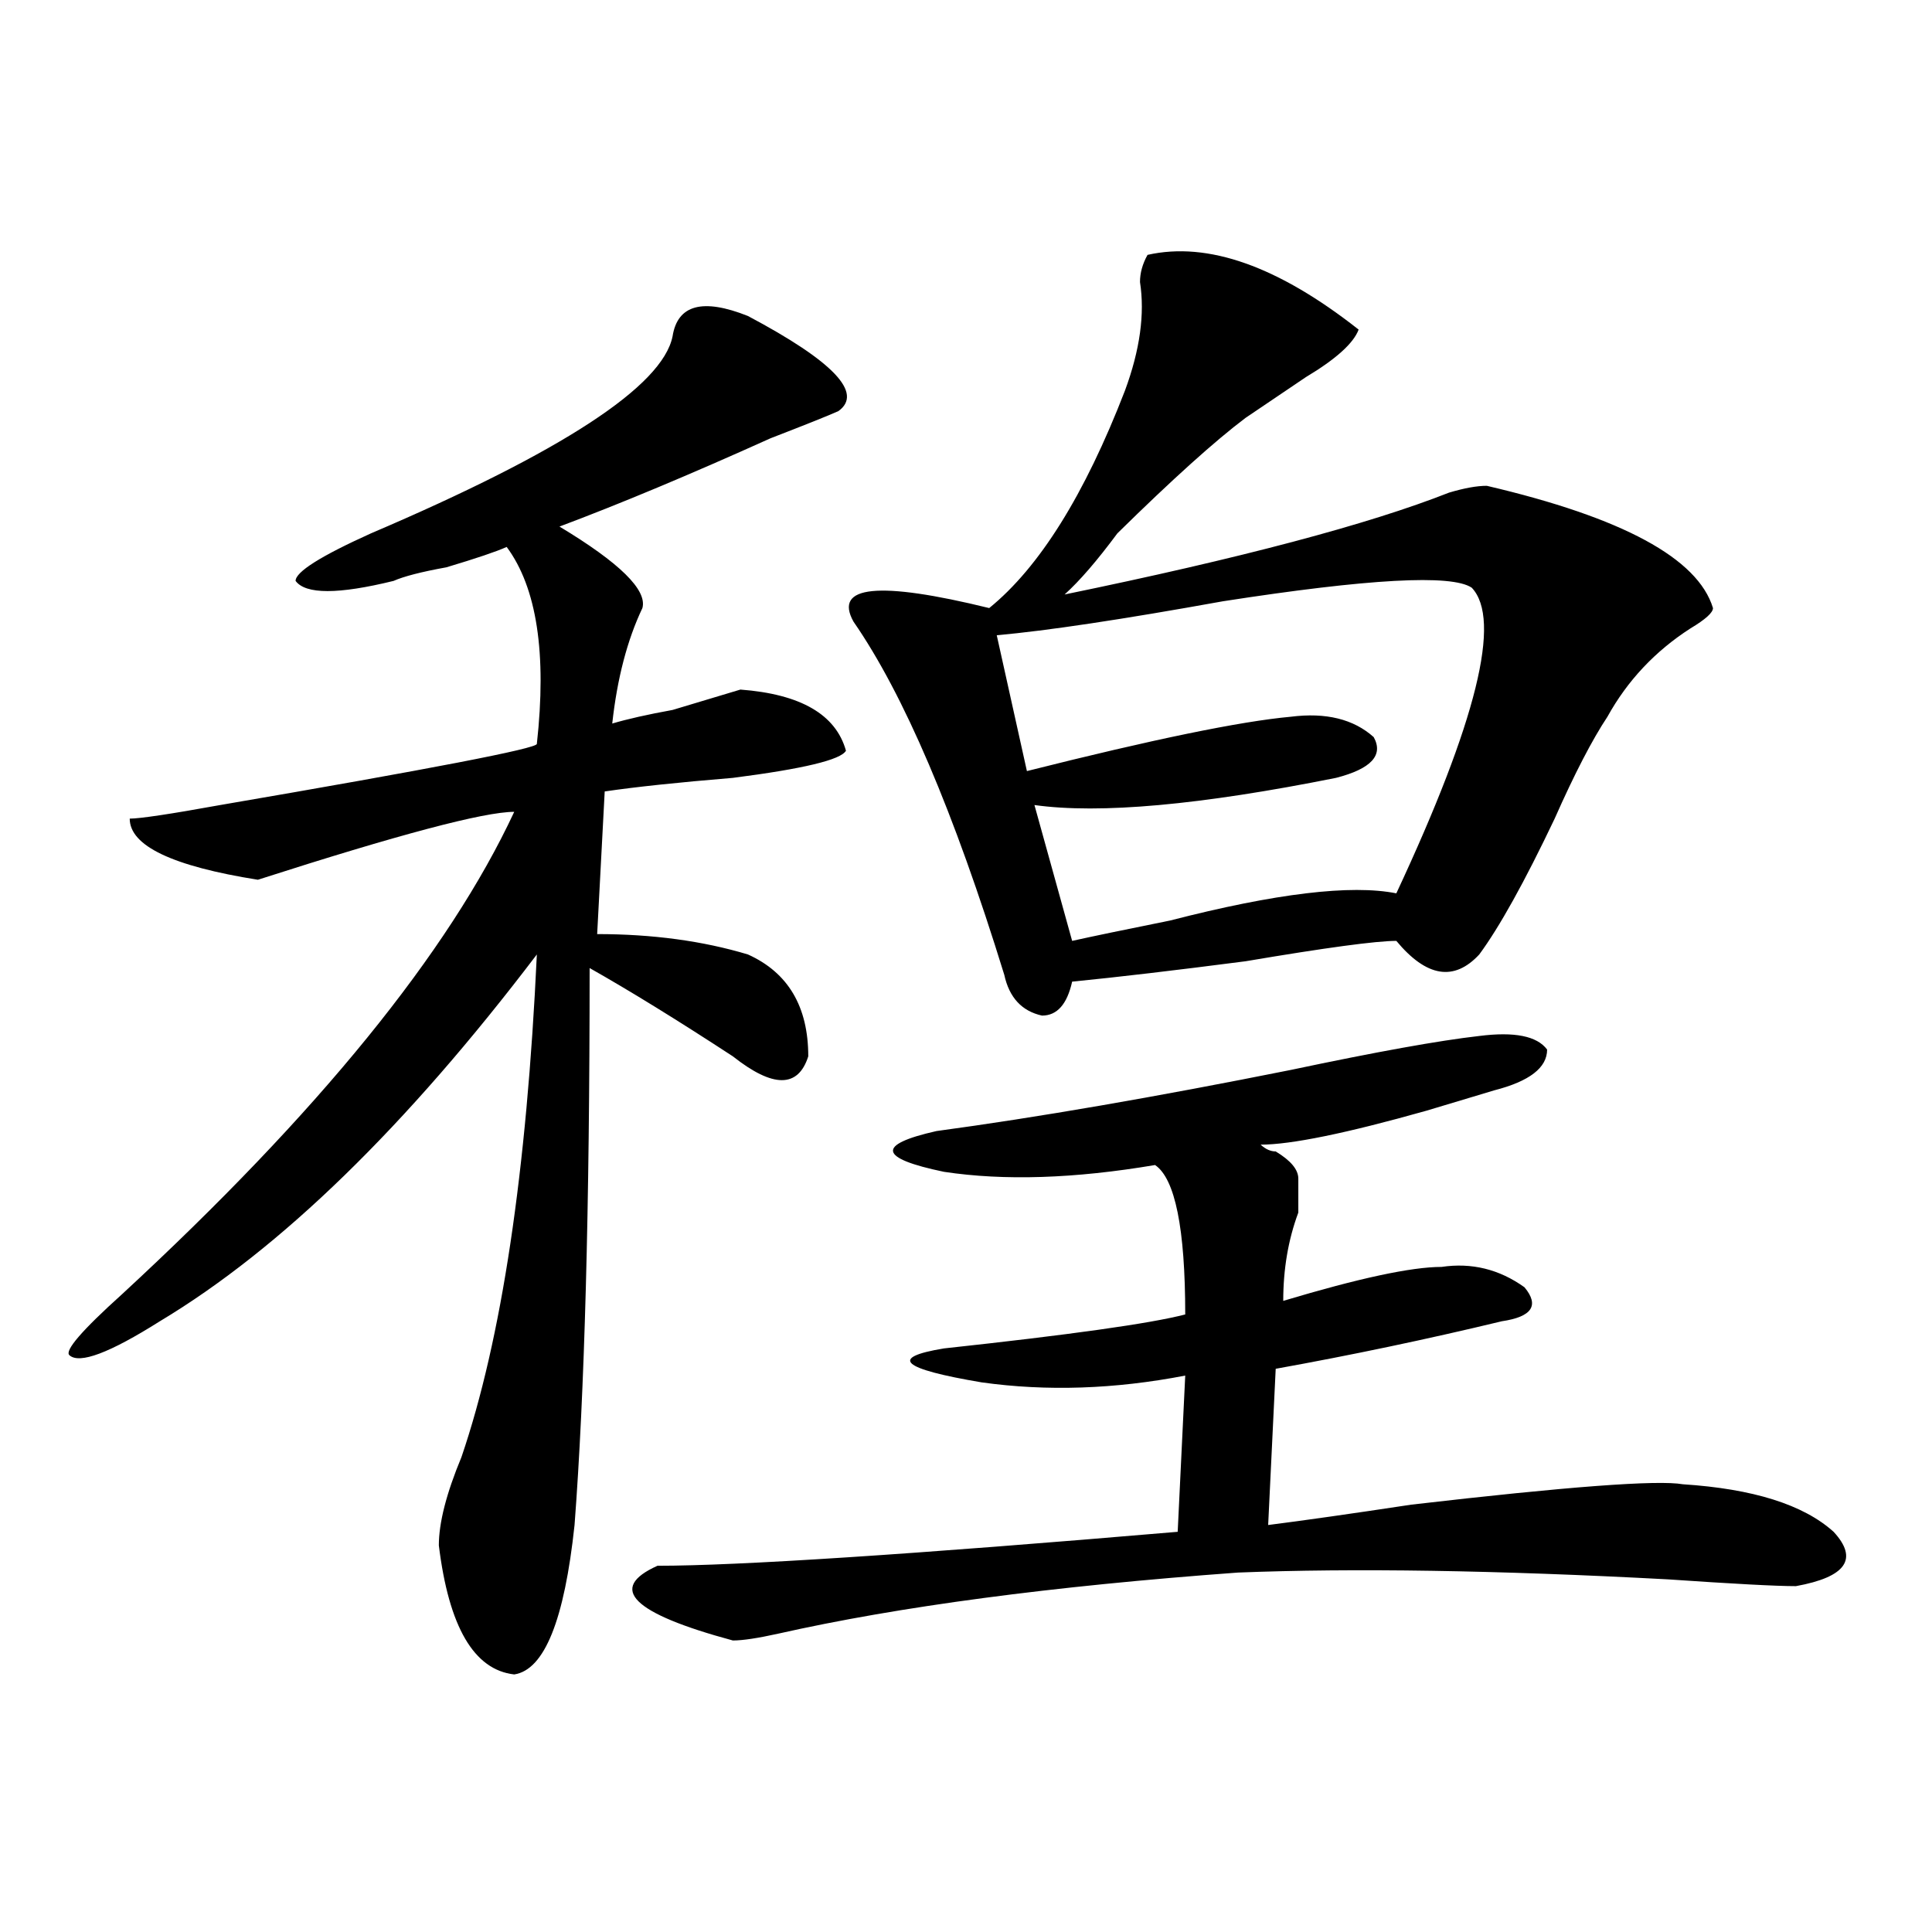 <?xml version="1.0" encoding="utf-8"?>
<!-- Generator: Adobe Illustrator 16.0.0, SVG Export Plug-In . SVG Version: 6.00 Build 0)  -->
<!DOCTYPE svg PUBLIC "-//W3C//DTD SVG 1.1//EN" "http://www.w3.org/Graphics/SVG/1.1/DTD/svg11.dtd">
<svg version="1.1" id="图层_1" xmlns="http://www.w3.org/2000/svg" xmlns:xlink="http://www.w3.org/1999/xlink" x="0px" y="0px"
	 width="1000px" height="1000px" viewBox="0 0 1000 1000" enable-background="new 0 0 1000 1000" xml:space="preserve">
<path d="M387.137,163.563c44.206,23.456,59.815,39.88,46.828,49.219c-5.244,2.362-16.951,7.031-35.121,14.063
	c-41.646,18.786-78.047,34.003-109.266,45.703c31.219,18.786,45.486,32.849,42.926,42.188
	c-7.805,16.425-13.049,36.364-15.609,59.766c7.805-2.308,18.17-4.669,31.219-7.031c15.609-4.669,27.316-8.185,35.121-10.547
	c31.219,2.362,49.389,12.909,54.633,31.641c-2.622,4.724-22.134,9.394-58.535,14.063c-28.658,2.362-50.73,4.724-66.34,7.031
	l-3.902,73.828c28.597,0,54.633,3.516,78.047,10.547c20.792,9.394,31.219,26.972,31.219,52.734
	c-5.244,16.425-18.231,16.425-39.023,0c-28.658-18.731-53.353-33.948-74.145-45.703c0,124.255-2.622,220.331-7.805,288.281
	c-5.244,49.219-15.609,74.981-31.219,77.344c-20.854-2.362-33.841-24.609-39.023-66.797c0-11.7,3.902-26.917,11.707-45.703
	c20.792-60.919,33.779-147.656,39.023-260.156c-67.682,89.099-132.68,152.38-195.117,189.844
	c-26.036,16.425-41.646,22.302-46.828,17.578c-2.622-2.308,6.463-12.854,27.316-31.641
	c101.461-93.714,169.081-176.935,202.922-249.609c-15.609,0-59.877,11.755-132.68,35.156c-44.268-7.031-66.34-17.578-66.34-31.641
	c5.183,0,20.792-2.308,46.828-7.031c109.266-18.731,163.898-29.278,163.898-31.641c5.183-46.856,0-80.859-15.609-101.953
	c-5.244,2.362-15.609,5.878-31.219,10.547c-13.049,2.362-22.134,4.724-27.316,7.031c-28.658,7.031-45.548,7.031-50.73,0
	c0-4.669,12.987-12.854,39.023-24.609c98.839-42.188,150.85-76.136,156.094-101.953
	C350.674,157.739,363.723,154.224,387.137,163.563z M765.664,536.219c18.17-2.308,29.877,0,35.121,7.031
	c0,9.394-9.146,16.425-27.316,21.094c-7.805,2.362-19.512,5.878-35.121,10.547c-41.646,11.755-70.242,17.578-85.852,17.578
	c2.561,2.362,5.183,3.516,7.805,3.516c7.805,4.724,11.707,9.394,11.707,14.063c0,2.362,0,8.239,0,17.578
	c-5.244,14.063-7.805,29.333-7.805,45.703c39.023-11.7,66.34-17.578,81.949-17.578c15.609-2.308,29.877,1.208,42.926,10.547
	c7.805,9.394,3.902,15.271-11.707,17.578c-39.023,9.394-78.047,17.578-117.07,24.609l-3.902,80.859
	c18.17-2.308,42.926-5.823,74.145-10.547c80.607-9.339,127.436-12.854,140.484-10.547c36.401,2.362,62.438,10.547,78.047,24.609
	c12.987,14.063,6.463,23.4-19.512,28.125c-10.427,0-32.561-1.209-66.34-3.516c-88.474-4.725-162.618-5.878-222.434-3.516
	c-96.278,7.031-175.605,17.578-238.043,31.641c-10.427,2.307-18.231,3.516-23.414,3.516c-52.072-14.063-65.06-26.972-39.023-38.672
	c41.584,0,131.338-5.823,269.262-17.578L613.473,712c-36.463,7.031-71.584,8.239-105.363,3.516
	c-41.646-7.031-48.17-12.854-19.512-17.578c64.998-7.031,106.644-12.854,124.875-17.578c0-44.495-5.244-70.313-15.609-77.344
	c-41.646,7.031-78.047,8.239-109.266,3.516c-33.841-7.031-35.121-14.063-3.902-21.094c52.011-7.031,113.168-17.578,183.41-31.641
	C712.312,544.458,744.811,538.581,765.664,536.219z M593.961,131.922c31.219-7.031,67.62,5.878,109.266,38.672
	c-2.622,7.031-11.707,15.271-27.316,24.609c-10.427,7.031-20.854,14.063-31.219,21.094c-15.609,11.755-37.743,31.641-66.34,59.766
	c-10.427,14.063-19.512,24.609-27.316,31.641c91.034-18.731,157.374-36.31,199.02-52.734c7.805-2.308,14.268-3.516,19.512-3.516
	c70.242,16.425,109.266,37.519,117.07,63.281c0,2.362-3.902,5.878-11.707,10.547c-18.231,11.755-32.561,26.972-42.926,45.703
	c-7.805,11.755-16.951,29.333-27.316,52.734c-15.609,32.849-28.658,56.25-39.023,70.313c-13.049,14.063-27.316,11.755-42.926-7.031
	c-10.427,0-36.463,3.516-78.047,10.547c-36.463,4.724-66.34,8.239-89.754,10.547c-2.622,11.755-7.805,17.578-15.609,17.578
	c-10.427-2.308-16.951-9.339-19.512-21.094c-26.036-84.375-52.072-145.294-78.047-182.813
	c-10.427-18.731,12.987-21.094,70.242-7.031c25.975-21.094,49.389-58.558,70.242-112.5c7.805-21.094,10.365-39.825,7.805-56.25
	C590.059,141.315,591.339,136.646,593.961,131.922z M761.762,304.188c-10.427-7.031-53.353-4.669-128.777,7.031
	c-52.072,9.394-91.096,15.271-117.07,17.578l15.609,70.313c64.998-16.37,110.546-25.763,136.582-28.125
	c18.17-2.308,32.499,1.208,42.926,10.547c5.183,9.394-1.342,16.425-19.512,21.094c-70.242,14.063-122.314,18.786-156.094,14.063
	L554.938,487c10.365-2.308,27.316-5.823,50.73-10.547c54.633-14.063,93.656-18.731,117.07-14.063
	C764.322,373.347,777.371,320.612,761.762,304.188z"/>
</svg>
